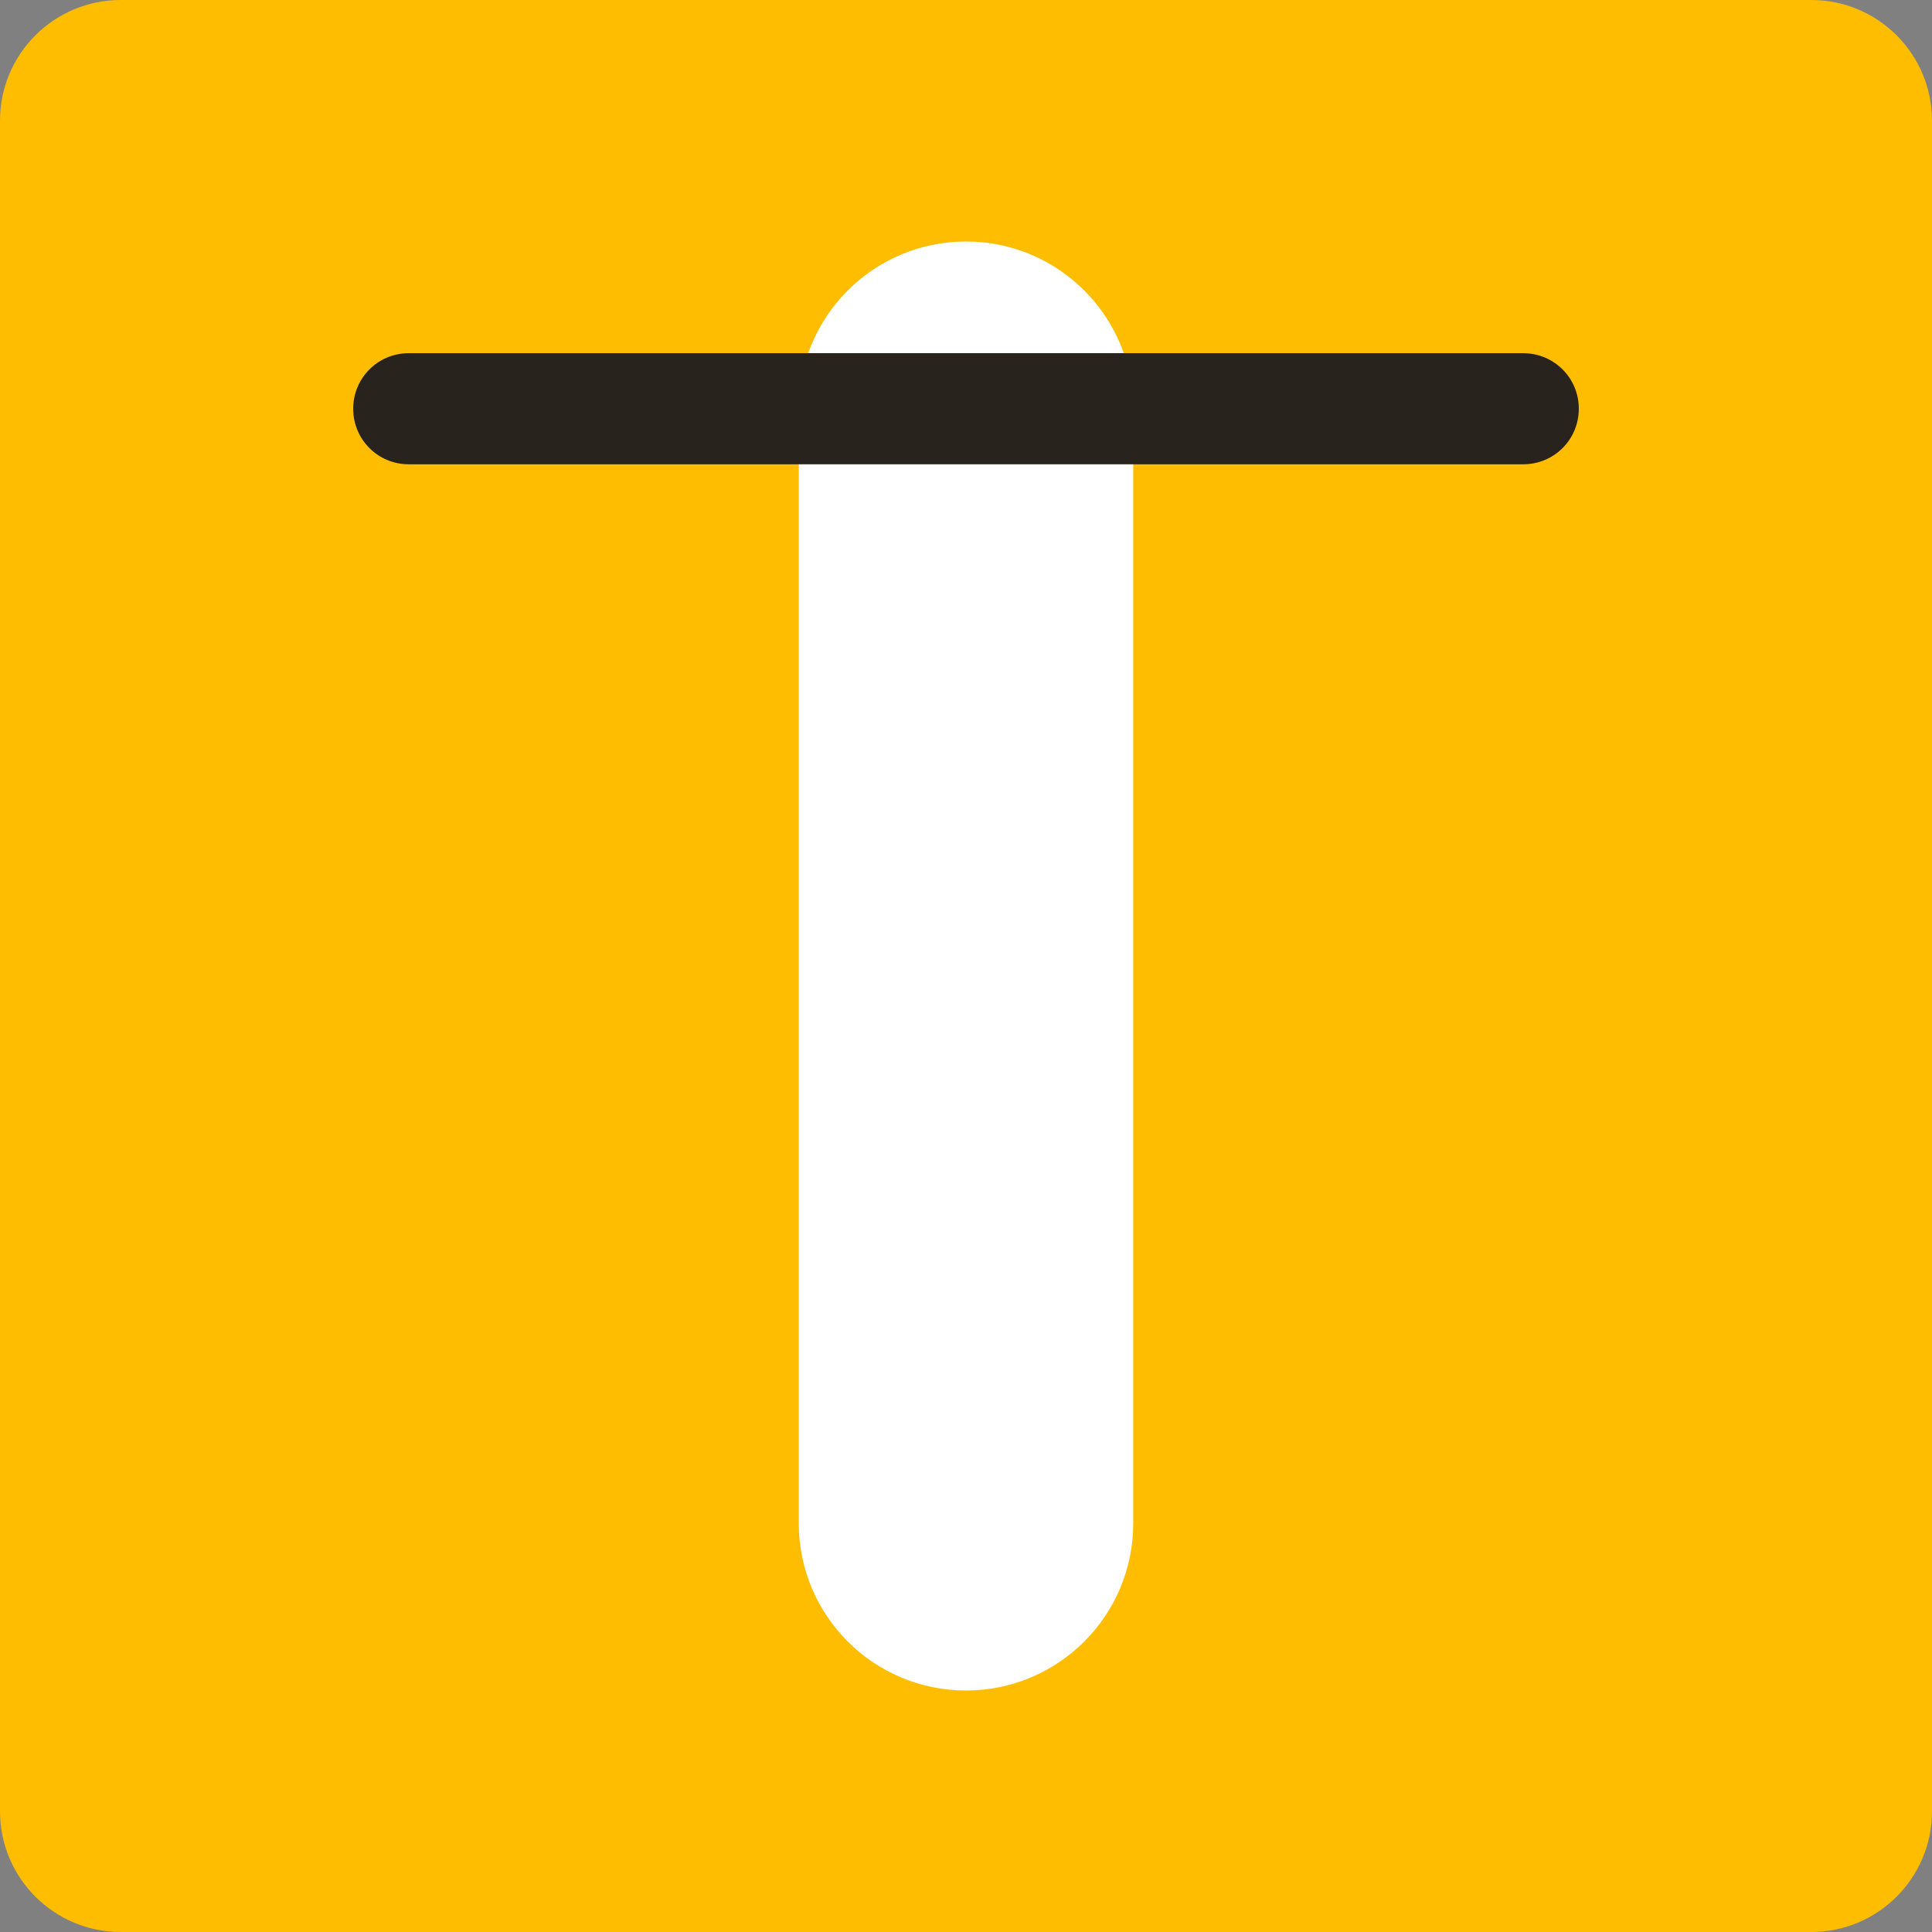 <?xml version="1.0" encoding="UTF-8"?> <svg xmlns="http://www.w3.org/2000/svg" xmlns:xlink="http://www.w3.org/1999/xlink" fill="none" height="32" viewBox="0 0 32 32" width="32"><rect x="0" y="0" width="32" height="32" fill="#808080" stroke="none"/><clipPath id="a"><path d="m0 0h32v32h-32z"></path></clipPath><g clip-path="url(#a)"><path d="m30 0h-28c-1.105 0-2 .895-2 2v28c0 1.105.895 2 2 2h28c1.105 0 2-.895 2-2v-28c0-1.105-.895-2-2-2z" fill="#ffbd00"></path><path d="m16 28c-1.53 0-2.77-1.24-2.77-2.77v-18.46c0-1.53 1.24-2.77 2.77-2.77s2.77 1.24 2.77 2.77v18.46c0 1.53-1.24 2.77-2.77 2.77z" fill="#fff"></path><path d="m25.23 7.69h-18.46c-.51 0-.92-.41-.92-.92s.41-.92.92-.92h18.46c.51 0 .92.41.92.92s-.41.92-.92.92z" fill="#28231d"></path></g></svg> 